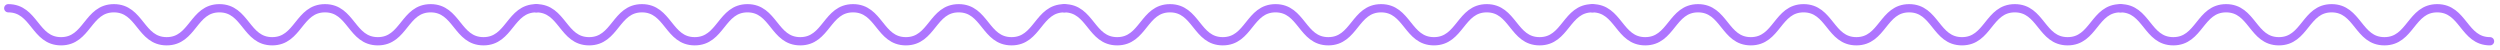 <?xml version="1.0" encoding="UTF-8"?> <svg xmlns="http://www.w3.org/2000/svg" width="303" height="6" viewBox="0 0 303 6" fill="none"> <path d="M1 1C4.201 1 4.201 5 7.402 5C10.603 5 10.603 1 13.805 1C17.006 1 17.006 5 20.199 5C23.401 5 23.401 1 26.594 1C29.795 1 29.795 5 32.989 5C36.19 5 36.19 1 39.391 1C42.592 1 42.592 5 45.793 5C48.994 5 48.994 1 52.195 1C55.397 1 55.397 5 58.598 5C61.799 5 61.799 1 65 1" stroke="#AE75FF" stroke-miterlimit="10" stroke-linecap="round"></path> <path d="M65 1C68.201 1 68.201 5 71.402 5C74.603 5 74.603 1 77.805 1C81.006 1 81.006 5 84.199 5C87.4 5 87.4 1 90.594 1C93.795 1 93.795 5 96.989 5C100.19 5 100.19 1 103.391 1C106.592 1 106.592 5 109.793 5C112.994 5 112.994 1 116.195 1C119.397 1 119.397 5 122.598 5C125.799 5 125.799 1 129 1" stroke="#AE75FF" stroke-miterlimit="10" stroke-linecap="round"></path> <path d="M129 1C132.201 1 132.201 5 135.402 5C138.603 5 138.603 1 141.805 1C145.006 1 145.006 5 148.199 5C151.4 5 151.4 1 154.594 1C157.795 1 157.795 5 160.989 5C164.19 5 164.19 1 167.391 1C170.592 1 170.592 5 173.793 5C176.994 5 176.994 1 180.195 1C183.397 1 183.397 5 186.598 5C189.799 5 189.799 1 193 1" stroke="#AE75FF" stroke-miterlimit="10" stroke-linecap="round"></path> <path d="M193 1C196.201 1 196.201 5 199.402 5C202.603 5 202.603 1 205.805 1C209.006 1 209.006 5 212.199 5C215.4 5 215.4 1 218.594 1C221.795 1 221.795 5 224.989 5C228.19 5 228.19 1 231.391 1C234.592 1 234.592 5 237.793 5C240.994 5 240.994 1 244.195 1C247.397 1 247.397 5 250.598 5C253.799 5 253.799 1 257 1" stroke="#AE75FF" stroke-miterlimit="10" stroke-linecap="round"></path> <path d="M257 1C260.201 1 260.201 5 263.402 5C266.603 5 266.603 1 269.805 1C273.006 1 273.006 5 276.199 5C279.4 5 279.4 1 282.594 1C285.795 1 285.795 5 288.989 5C292.19 5 292.19 1 295.391 1C298.592 1 298.592 5 301.793 5" stroke="#AE75FF" stroke-miterlimit="10" stroke-linecap="round"></path> </svg> 